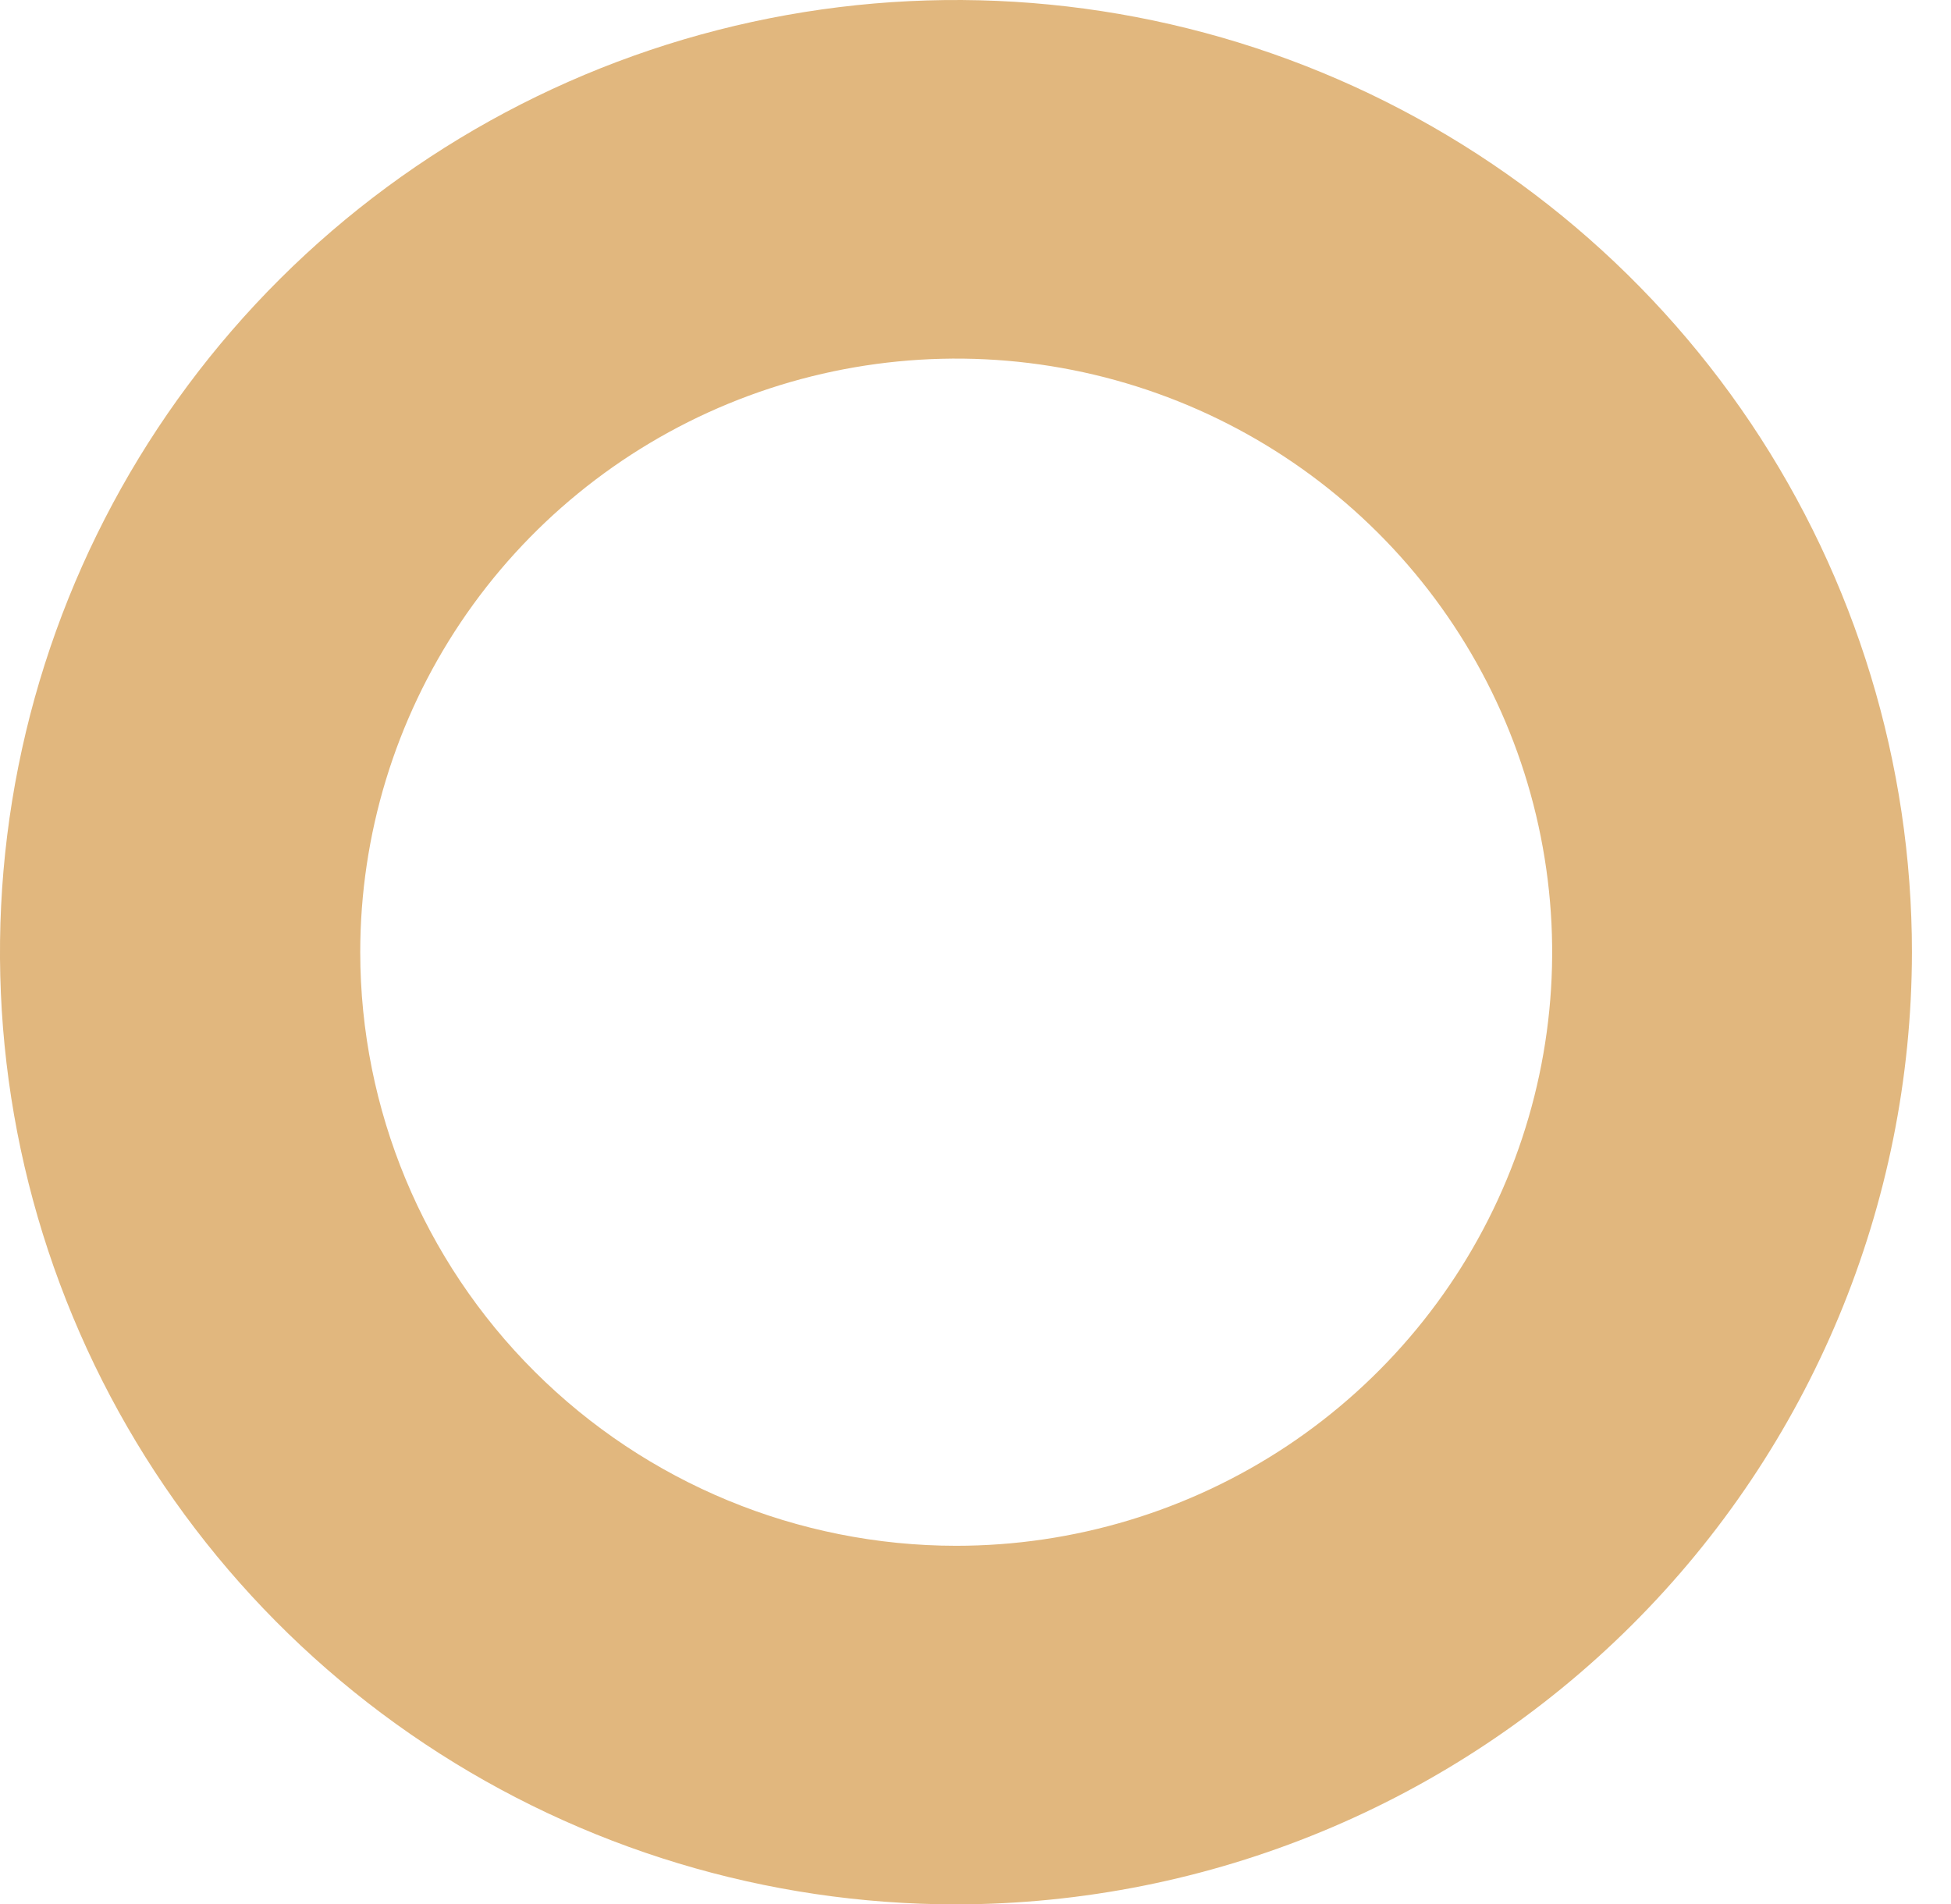 <?xml version="1.0" encoding="UTF-8"?> <svg xmlns="http://www.w3.org/2000/svg" width="42" height="41" viewBox="0 0 42 41" fill="none"> <path d="M41.159 20.5C41.159 16.446 39.952 12.482 37.691 9.111C35.429 5.74 32.215 3.112 28.455 1.56C24.695 0.009 20.557 -0.397 16.565 0.394C12.573 1.185 8.906 3.137 6.028 6.004C3.15 8.871 1.19 12.524 0.395 16.501C-0.399 20.477 0.009 24.599 1.567 28.345C3.124 32.091 5.762 35.293 9.146 37.545C12.53 39.798 16.509 41 20.579 41C26.036 40.995 31.267 38.833 35.125 34.99C38.984 31.146 41.154 25.935 41.159 20.5ZM7.755 20.5C7.755 17.972 8.508 15.501 9.918 13.399C11.328 11.298 13.332 9.66 15.676 8.693C18.021 7.726 20.601 7.473 23.09 7.966C25.578 8.46 27.864 9.677 29.658 11.465C31.452 13.253 32.674 15.531 33.168 18.01C33.663 20.489 33.408 23.059 32.436 25.394C31.464 27.729 29.819 29.725 27.709 31.129C25.598 32.532 23.117 33.281 20.579 33.28C17.178 33.277 13.917 31.93 11.513 29.533C9.108 27.137 7.757 23.888 7.755 20.5Z" fill="#E1B77E"></path> </svg> 